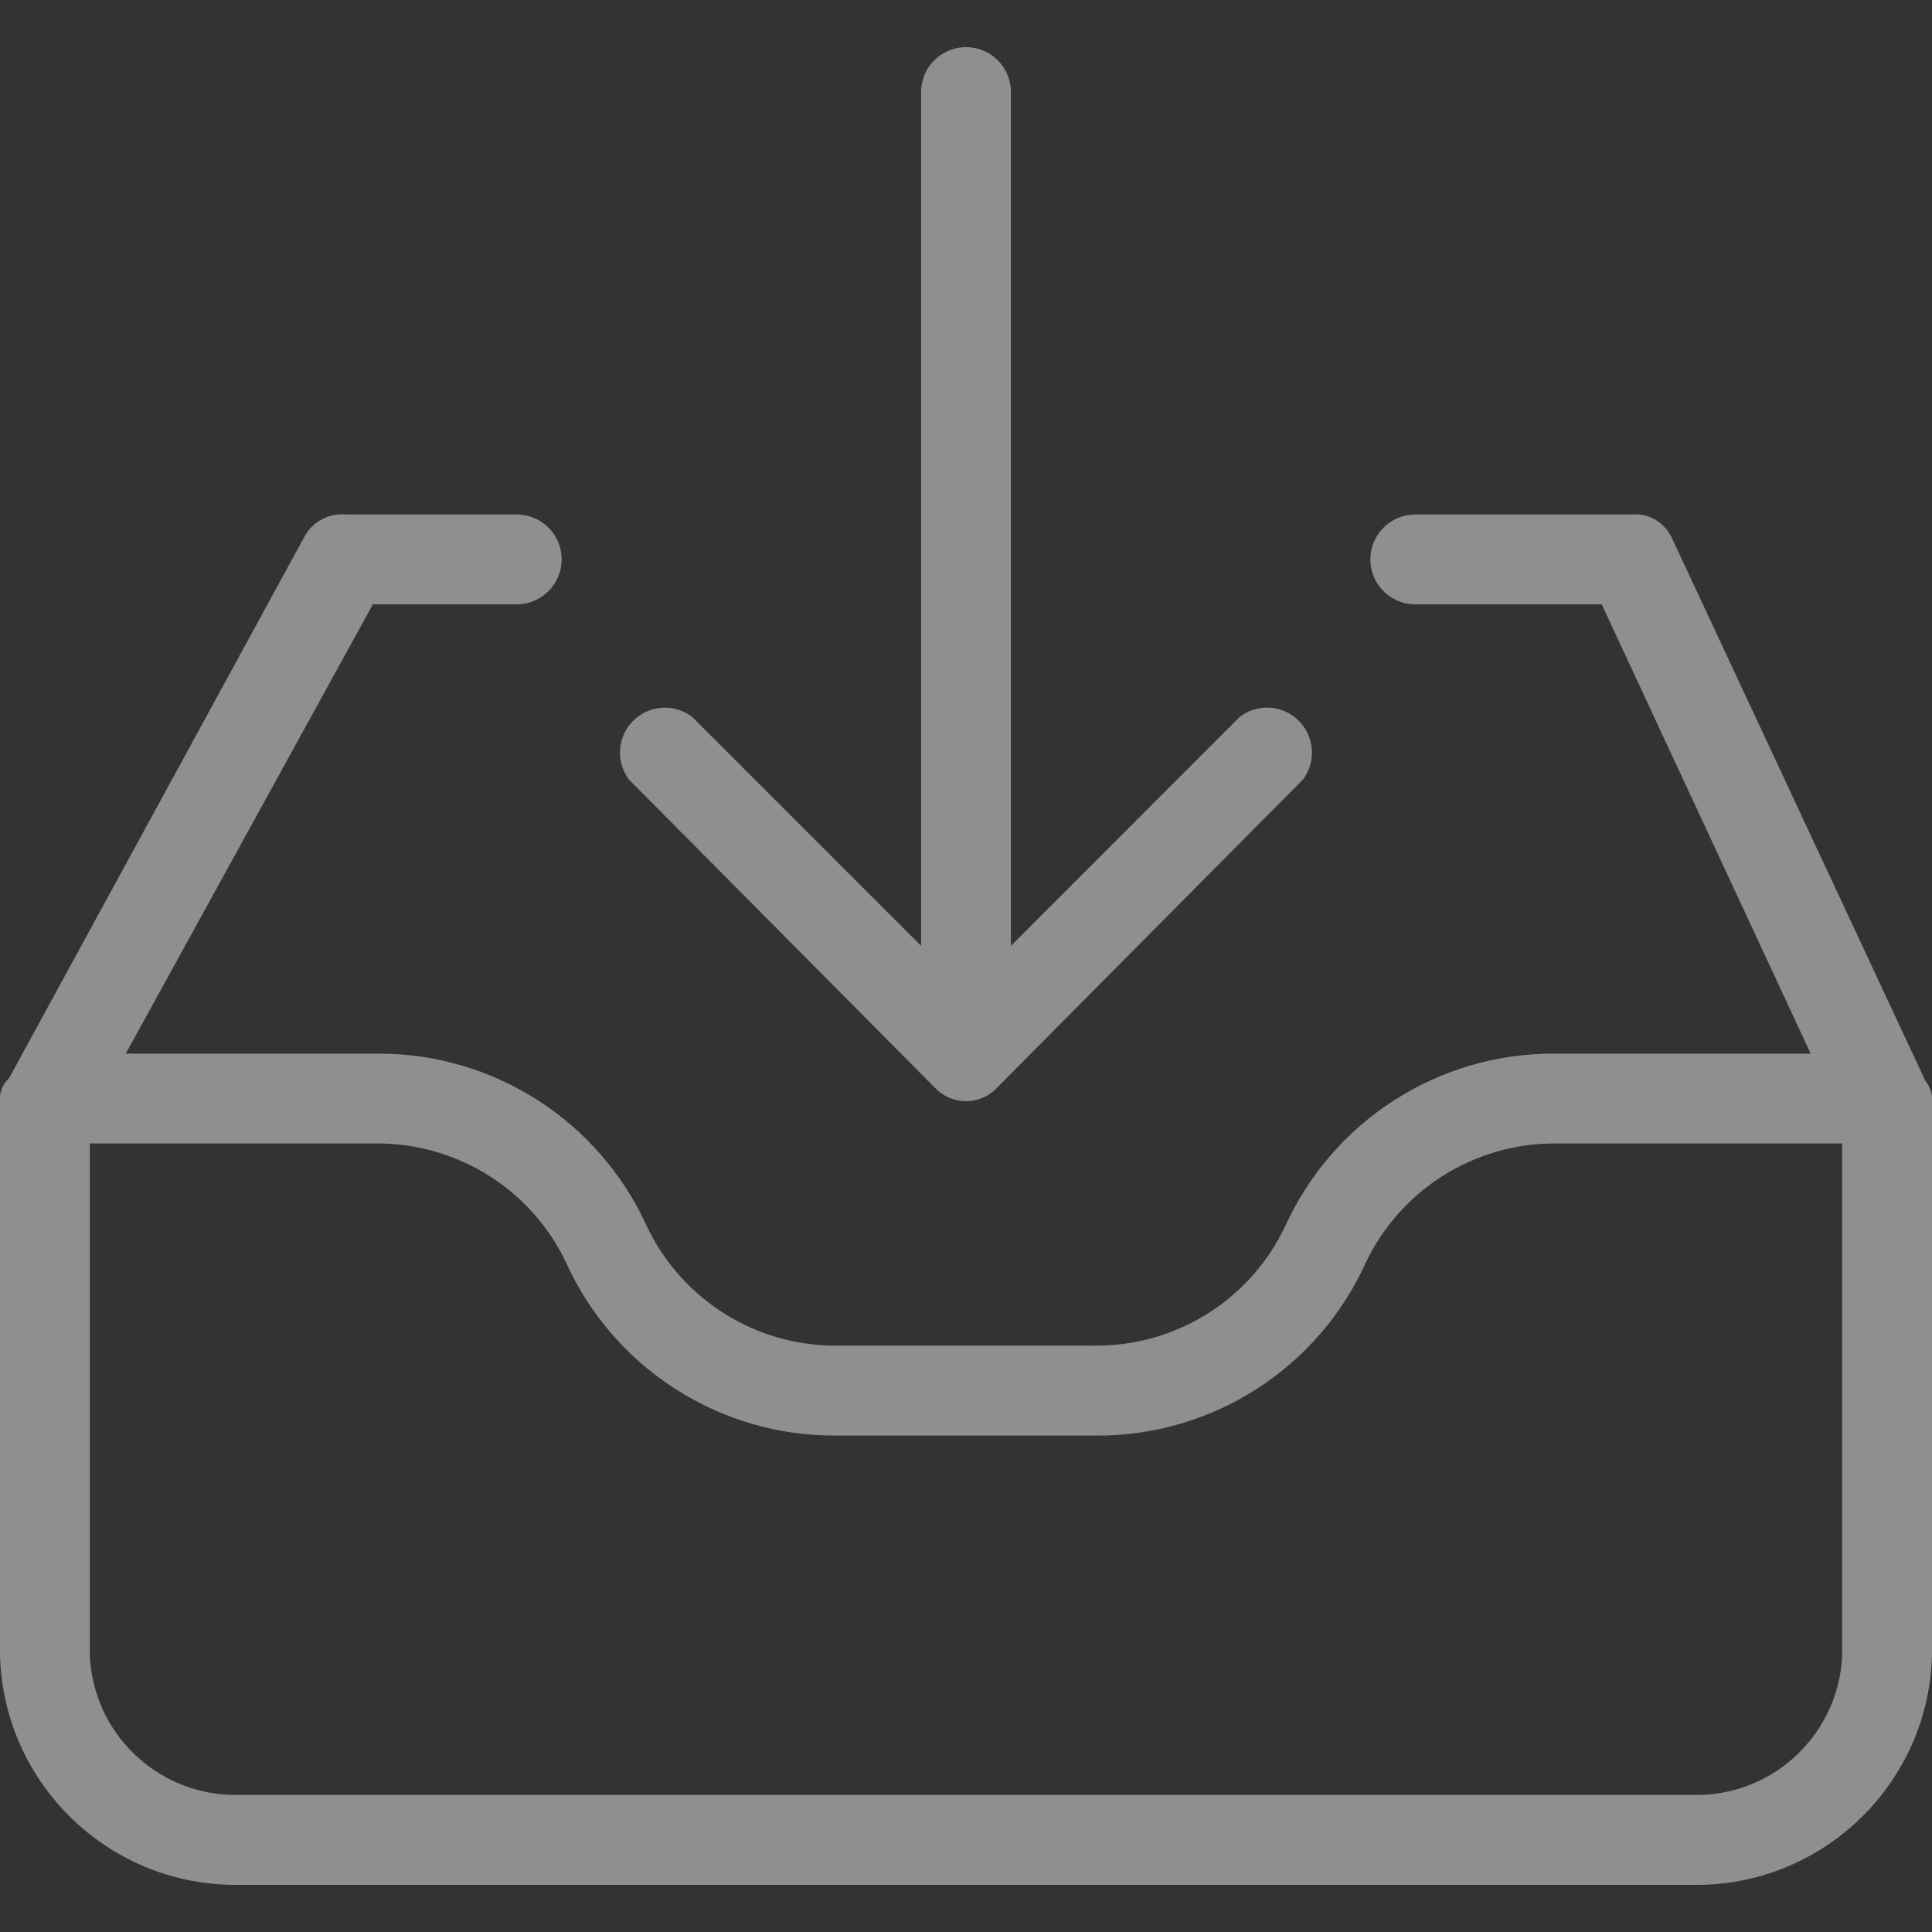 <?xml version="1.0" encoding="UTF-8"?> <svg xmlns="http://www.w3.org/2000/svg" width="20" height="20" viewBox="0 0 20 20" fill="none"><rect x="0" y="0" width="20" height="20" fill="#333333" stroke="none"/> <g opacity="0.45" clip-path="url(#clip0)"> <path d="M19.93 11.186L17.302 5.558C17.225 5.401 17.058 5.308 16.884 5.326H14.651C14.394 5.326 14.186 5.534 14.186 5.791C14.186 6.048 14.394 6.256 14.651 6.256H16.581L18.744 10.907H16.093C14.891 10.901 13.798 11.603 13.302 12.698C12.944 13.451 12.183 13.931 11.349 13.93H8.651C7.817 13.931 7.057 13.451 6.698 12.698C6.202 11.603 5.109 10.901 3.907 10.907H1.302L3.86 6.256H5.349C5.606 6.256 5.814 6.048 5.814 5.791C5.814 5.534 5.606 5.326 5.349 5.326H3.581C3.413 5.31 3.251 5.391 3.163 5.535L0.093 11.163C0.039 11.211 0.006 11.277 0 11.349V17.14C0.037 18.443 1.092 19.488 2.395 19.512H17.605C18.908 19.488 19.963 18.443 20 17.14V11.349C19.991 11.29 19.967 11.233 19.93 11.186ZM19.07 17.14C19.034 17.929 18.395 18.558 17.605 18.581H2.395C1.605 18.558 0.966 17.93 0.93 17.14V11.837H3.907C4.741 11.837 5.502 12.317 5.86 13.07C6.356 14.165 7.449 14.867 8.651 14.861H11.349C12.551 14.867 13.644 14.165 14.139 13.07C14.498 12.317 15.259 11.837 16.093 11.837H19.07V17.14Z" fill="white"></path> <path d="M9.674 11.256C9.839 11.436 10.119 11.448 10.299 11.283C10.308 11.274 10.317 11.265 10.325 11.256L13.488 8.07C13.642 7.864 13.601 7.573 13.395 7.418C13.23 7.294 13.002 7.294 12.837 7.418L10.465 9.791V0.953C10.465 0.697 10.257 0.488 10 0.488C9.743 0.488 9.535 0.697 9.535 0.953V9.791L7.163 7.419C6.957 7.264 6.666 7.306 6.511 7.512C6.387 7.677 6.387 7.904 6.511 8.07L9.674 11.256Z" fill="white"></path> </g> <defs> <clipPath id="clip0"> <rect width="20" height="20" fill="white"></rect> </clipPath> </defs> </svg> 